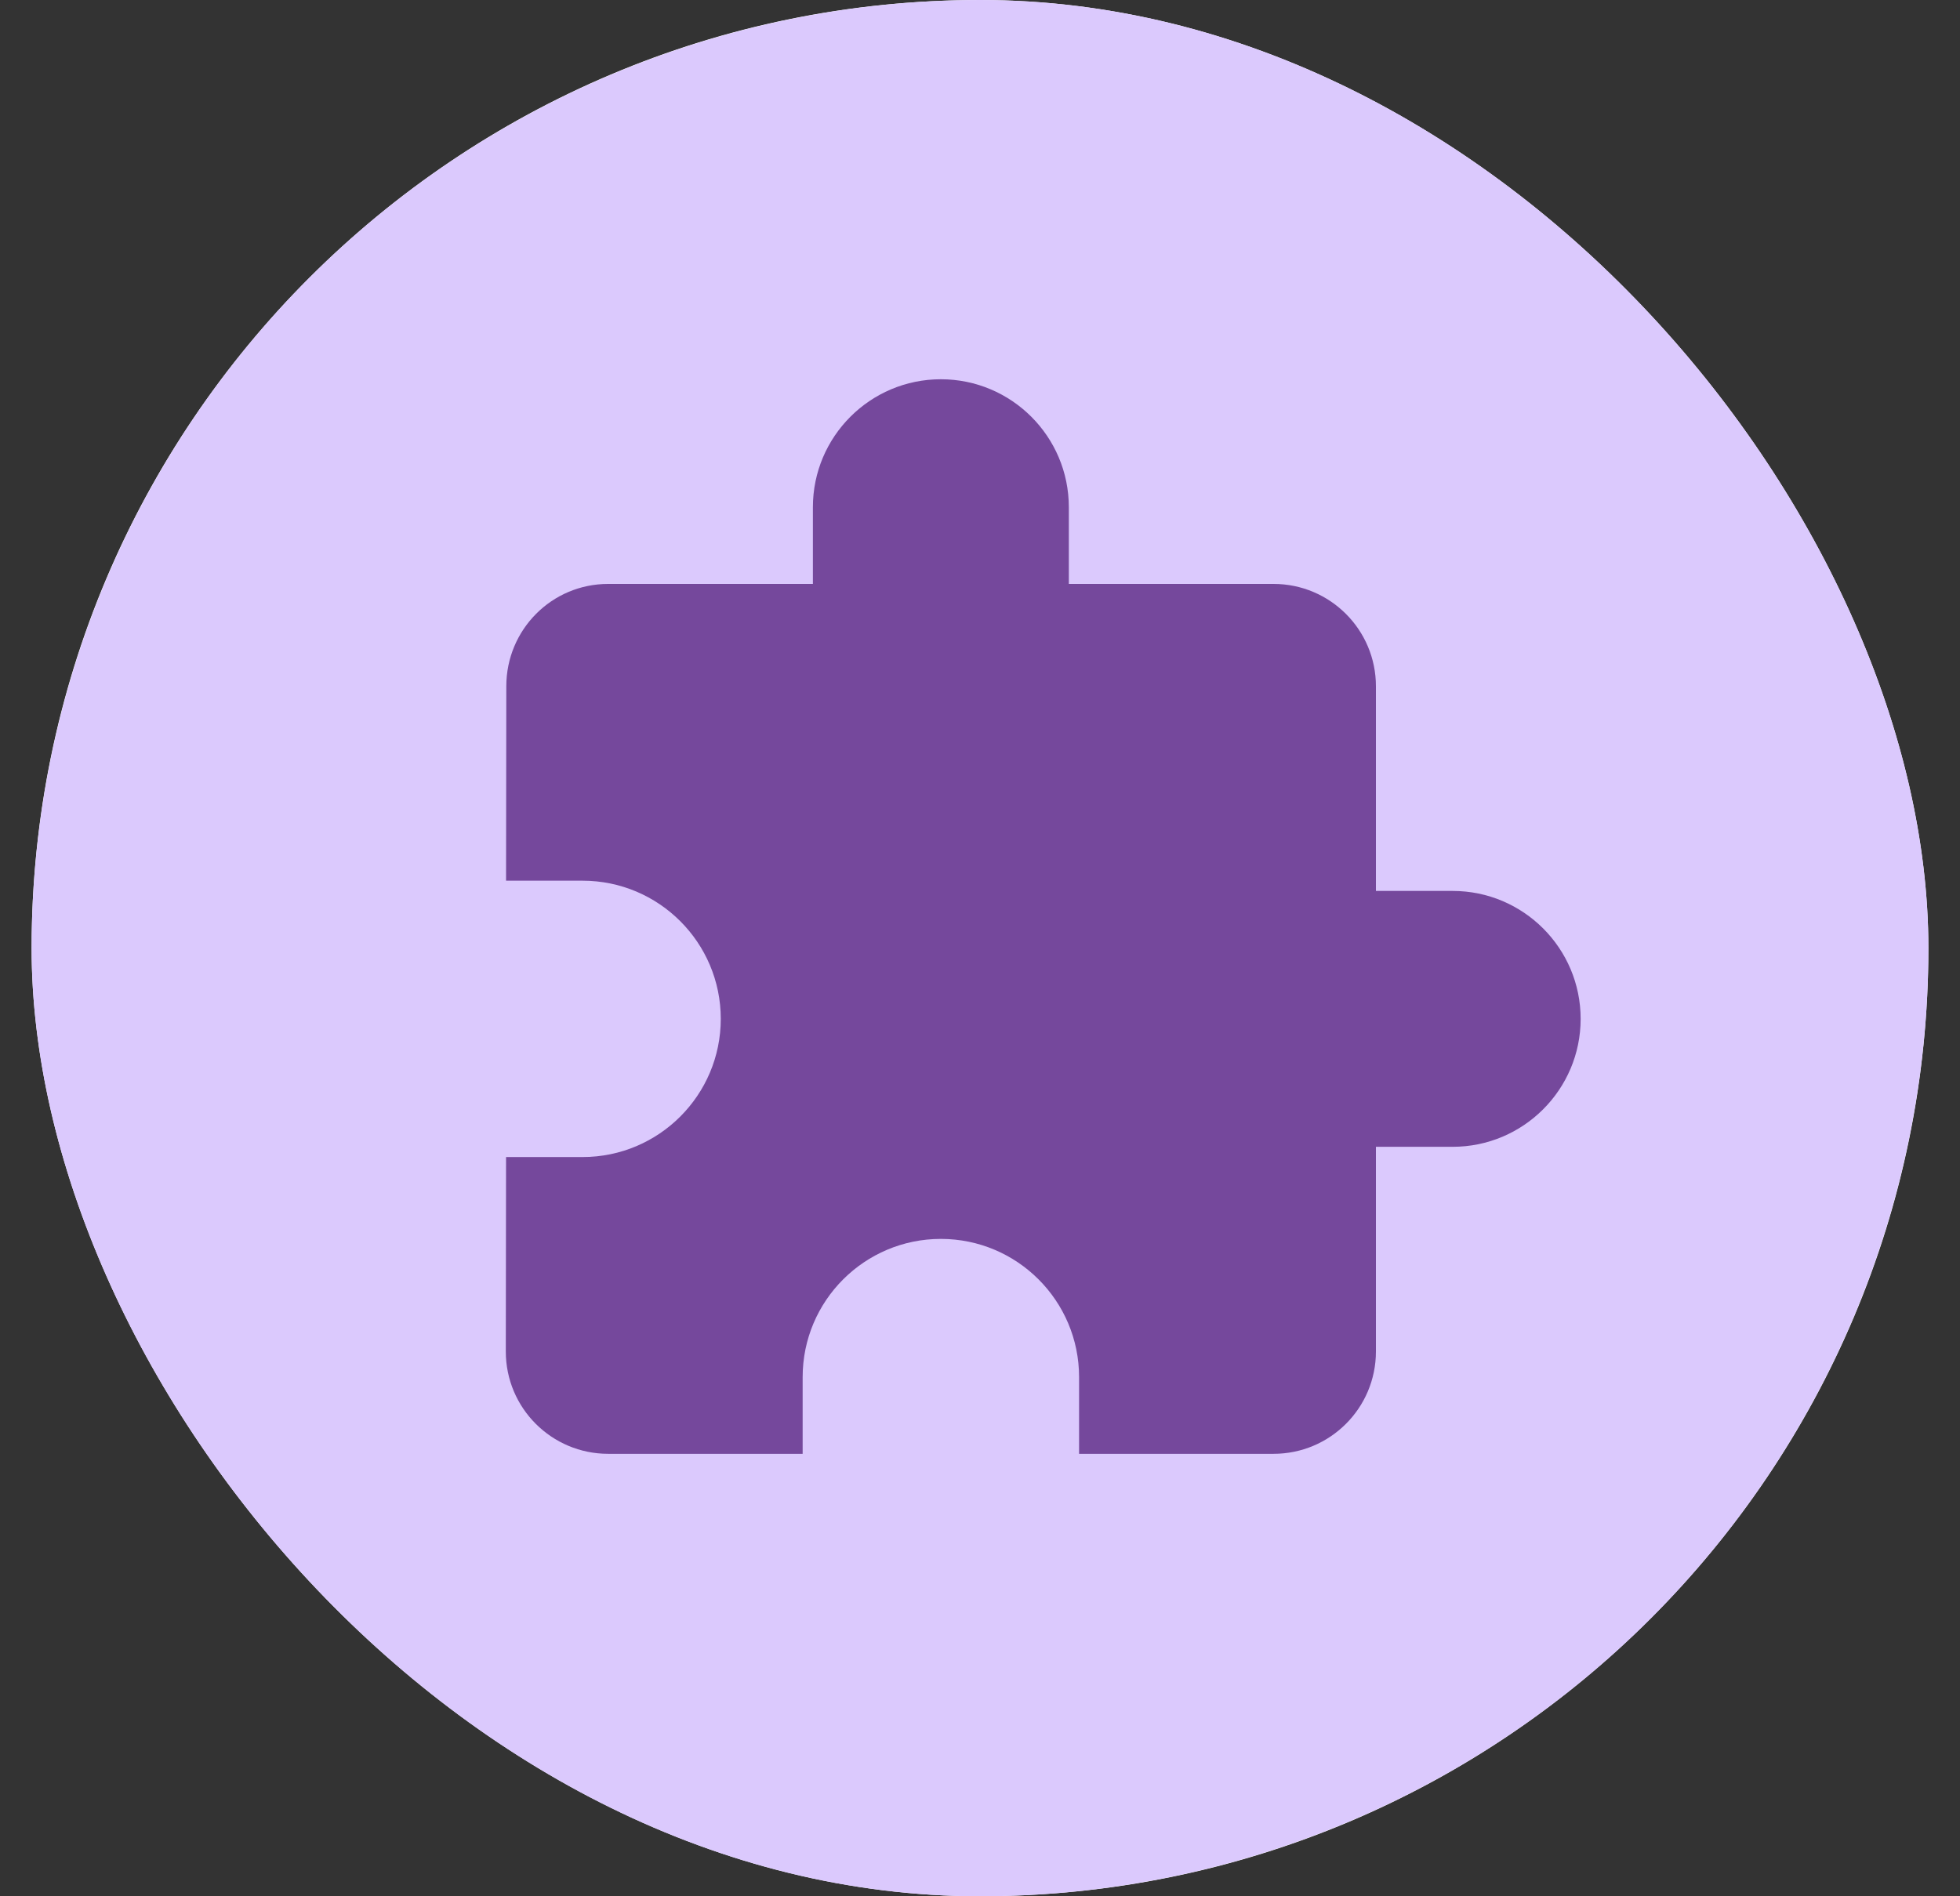 <svg width="31" height="30" viewBox="0 0 31 30" fill="none" xmlns="http://www.w3.org/2000/svg">
<rect x="0" y="0" width="31" height="30" fill="#333333" stroke="none"/>
<g clip-path="url(#clip0_341_3742)">
<rect x="0.5" width="30" height="30" rx="15" fill="white"/>
<circle cx="15.5" cy="15" r="15" fill="#DBC9FD"/>
<path d="M22.976 14.095H21.762V10.857C21.762 9.963 21.037 9.238 20.143 9.238H16.905V8.024C16.905 6.907 15.998 6 14.881 6C13.764 6 12.857 6.907 12.857 8.024V9.238H9.619C8.725 9.238 8.008 9.963 8.008 10.857L8.004 13.933H9.214C10.421 13.933 11.4 14.913 11.4 16.119C11.4 17.325 10.421 18.305 9.214 18.305H8.004L8 21.381C8 22.276 8.725 23 9.619 23H12.695V21.786C12.695 20.579 13.675 19.6 14.881 19.6C16.087 19.6 17.067 20.579 17.067 21.786V23H20.143C21.037 23 21.762 22.276 21.762 21.381V18.143H22.976C24.093 18.143 25 17.236 25 16.119C25 15.002 24.093 14.095 22.976 14.095Z" fill="#75489C"/>
</g>
<defs>
<clipPath id="clip0_341_3742">
<rect x="0.5" width="30" height="30" rx="15" fill="white"/>
</clipPath>
</defs>
</svg>
